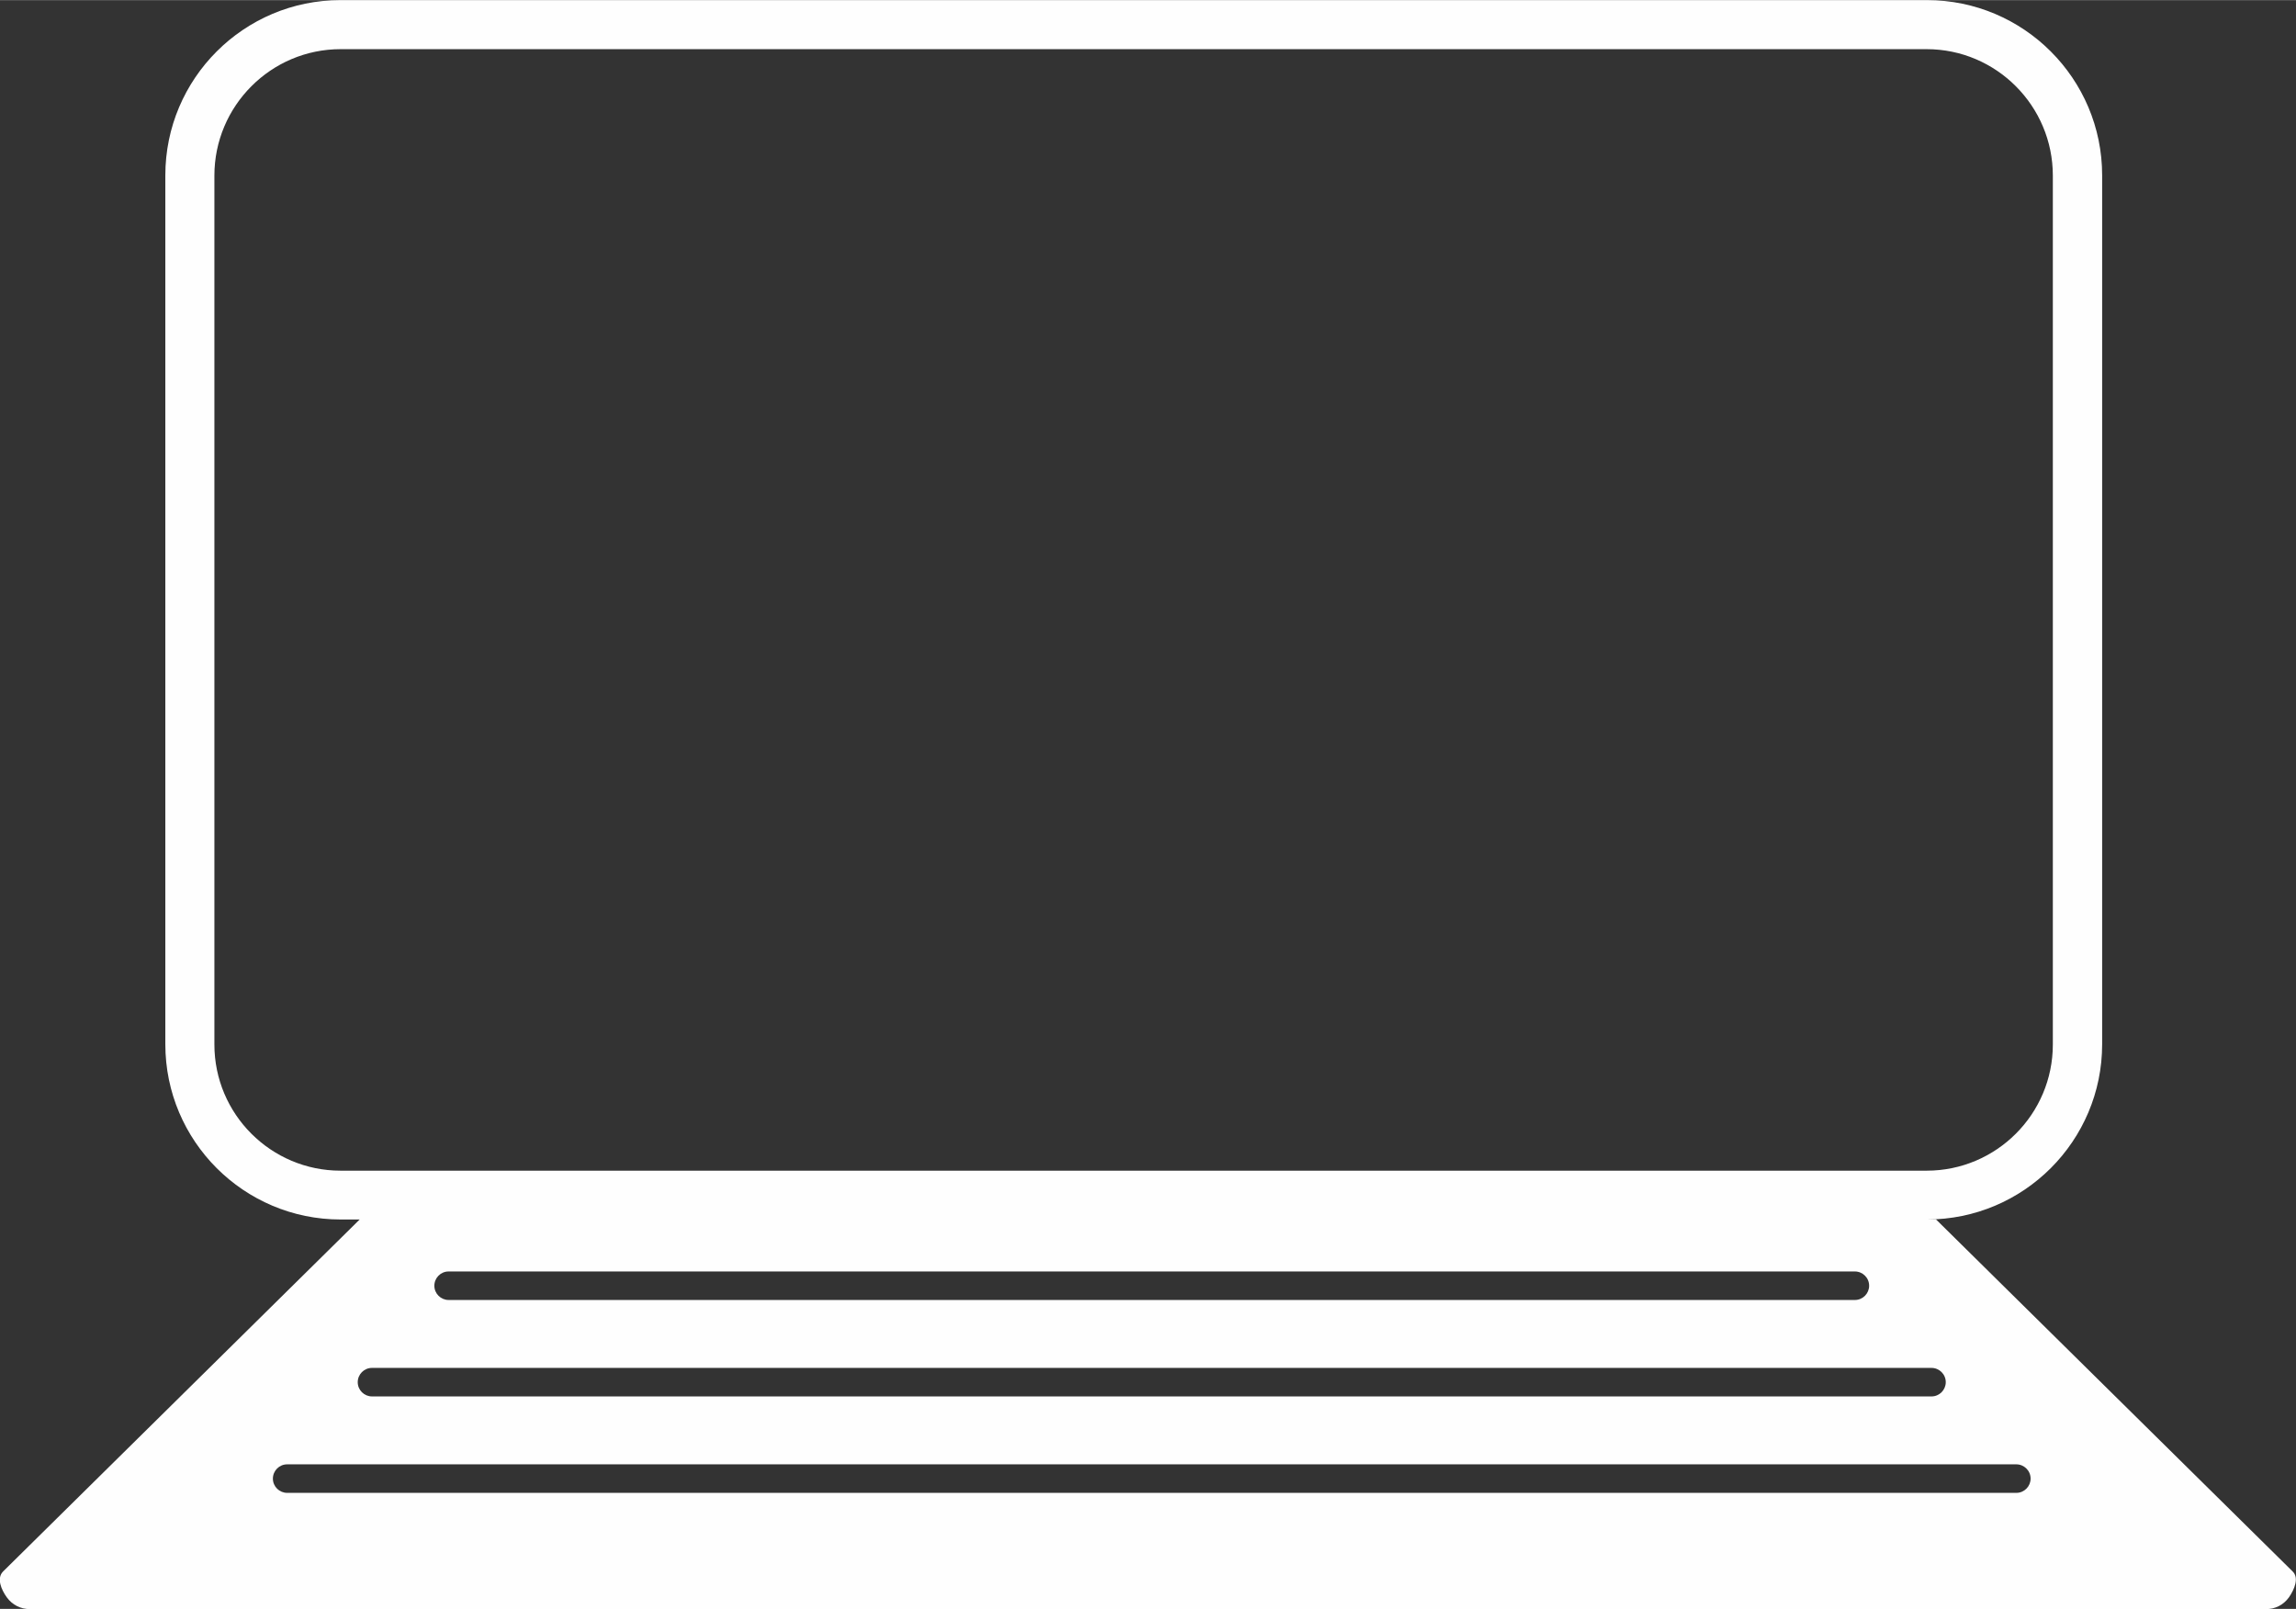 <?xml version="1.0" encoding="UTF-8"?>
<!DOCTYPE svg PUBLIC "-//W3C//DTD SVG 1.1//EN" "http://www.w3.org/Graphics/SVG/1.1/DTD/svg11.dtd">
<!-- Creator: CorelDRAW -->
<svg xmlns="http://www.w3.org/2000/svg" xml:space="preserve" width="16.176mm" height="11.336mm" version="1.1" style="shape-rendering:geometricPrecision; text-rendering:geometricPrecision; image-rendering:optimizeQuality; fill-rule:evenodd; clip-rule:evenodd"
viewBox="0 0 94.99 66.56"
 xmlns:xlink="http://www.w3.org/1999/xlink"
 xmlns:xodm="http://www.corel.com/coreldraw/odm/2003">
 <rect x="0" y="0" width="94.99" height="66.56" fill="#333333" stroke="none"/>
 <defs>
  <style type="text/css">
   <![CDATA[
    .fil0 {fill:#FEFEFE}
   ]]>
  </style>
 </defs>
 <g id="Ebene_x0020_1">
  <path class="fil0" d="M79.72 0c4,0 7.25,3.25 7.25,7.25l0 35.95c0,4 -3.25,7.25 -7.25,7.25l0.38 0 14.75 14.56c0.28,0.27 0.07,0.75 -0.15,1.07 -0.23,0.32 -0.57,0.49 -0.96,0.49l-92.5 0c-0.38,0 -0.73,-0.17 -0.96,-0.49 -0.23,-0.32 -0.43,-0.79 -0.15,-1.07l14.75 -14.56 -0.79 0c-4,0 -7.25,-3.25 -7.25,-7.25l0 -35.95c0,-4 3.25,-7.25 7.25,-7.25l64.12 0 1.5 0zm-61.16 52.6l58.18 0c0.32,0 0.59,0.26 0.59,0.59 0,0.32 -0.26,0.59 -0.59,0.59l-58.18 0c-0.32,0 -0.59,-0.26 -0.59,-0.59 0,-0.32 0.26,-0.59 0.59,-0.59zm-3.17 3.99l64.52 0c0.32,0 0.59,0.26 0.59,0.59 0,0.32 -0.26,0.59 -0.59,0.59l-64.52 0c-0.32,0 -0.59,-0.26 -0.59,-0.59 0,-0.32 0.26,-0.59 0.59,-0.59zm-3.51 3.99l71.54 0c0.32,0 0.59,0.26 0.59,0.59 0,0.32 -0.26,0.59 -0.59,0.59l-71.54 0c-0.32,0 -0.59,-0.26 -0.59,-0.59 0,-0.32 0.26,-0.59 0.59,-0.59zm2.21 -58.55c-2.88,0 -5.22,2.35 -5.22,5.23l0 35.95c0,2.88 2.34,5.22 5.22,5.22l65.62 0c2.88,0 5.22,-2.34 5.22,-5.22l0 -35.95c0,-2.88 -2.34,-5.23 -5.22,-5.23l-65.62 0z"/>
 </g>
</svg>
